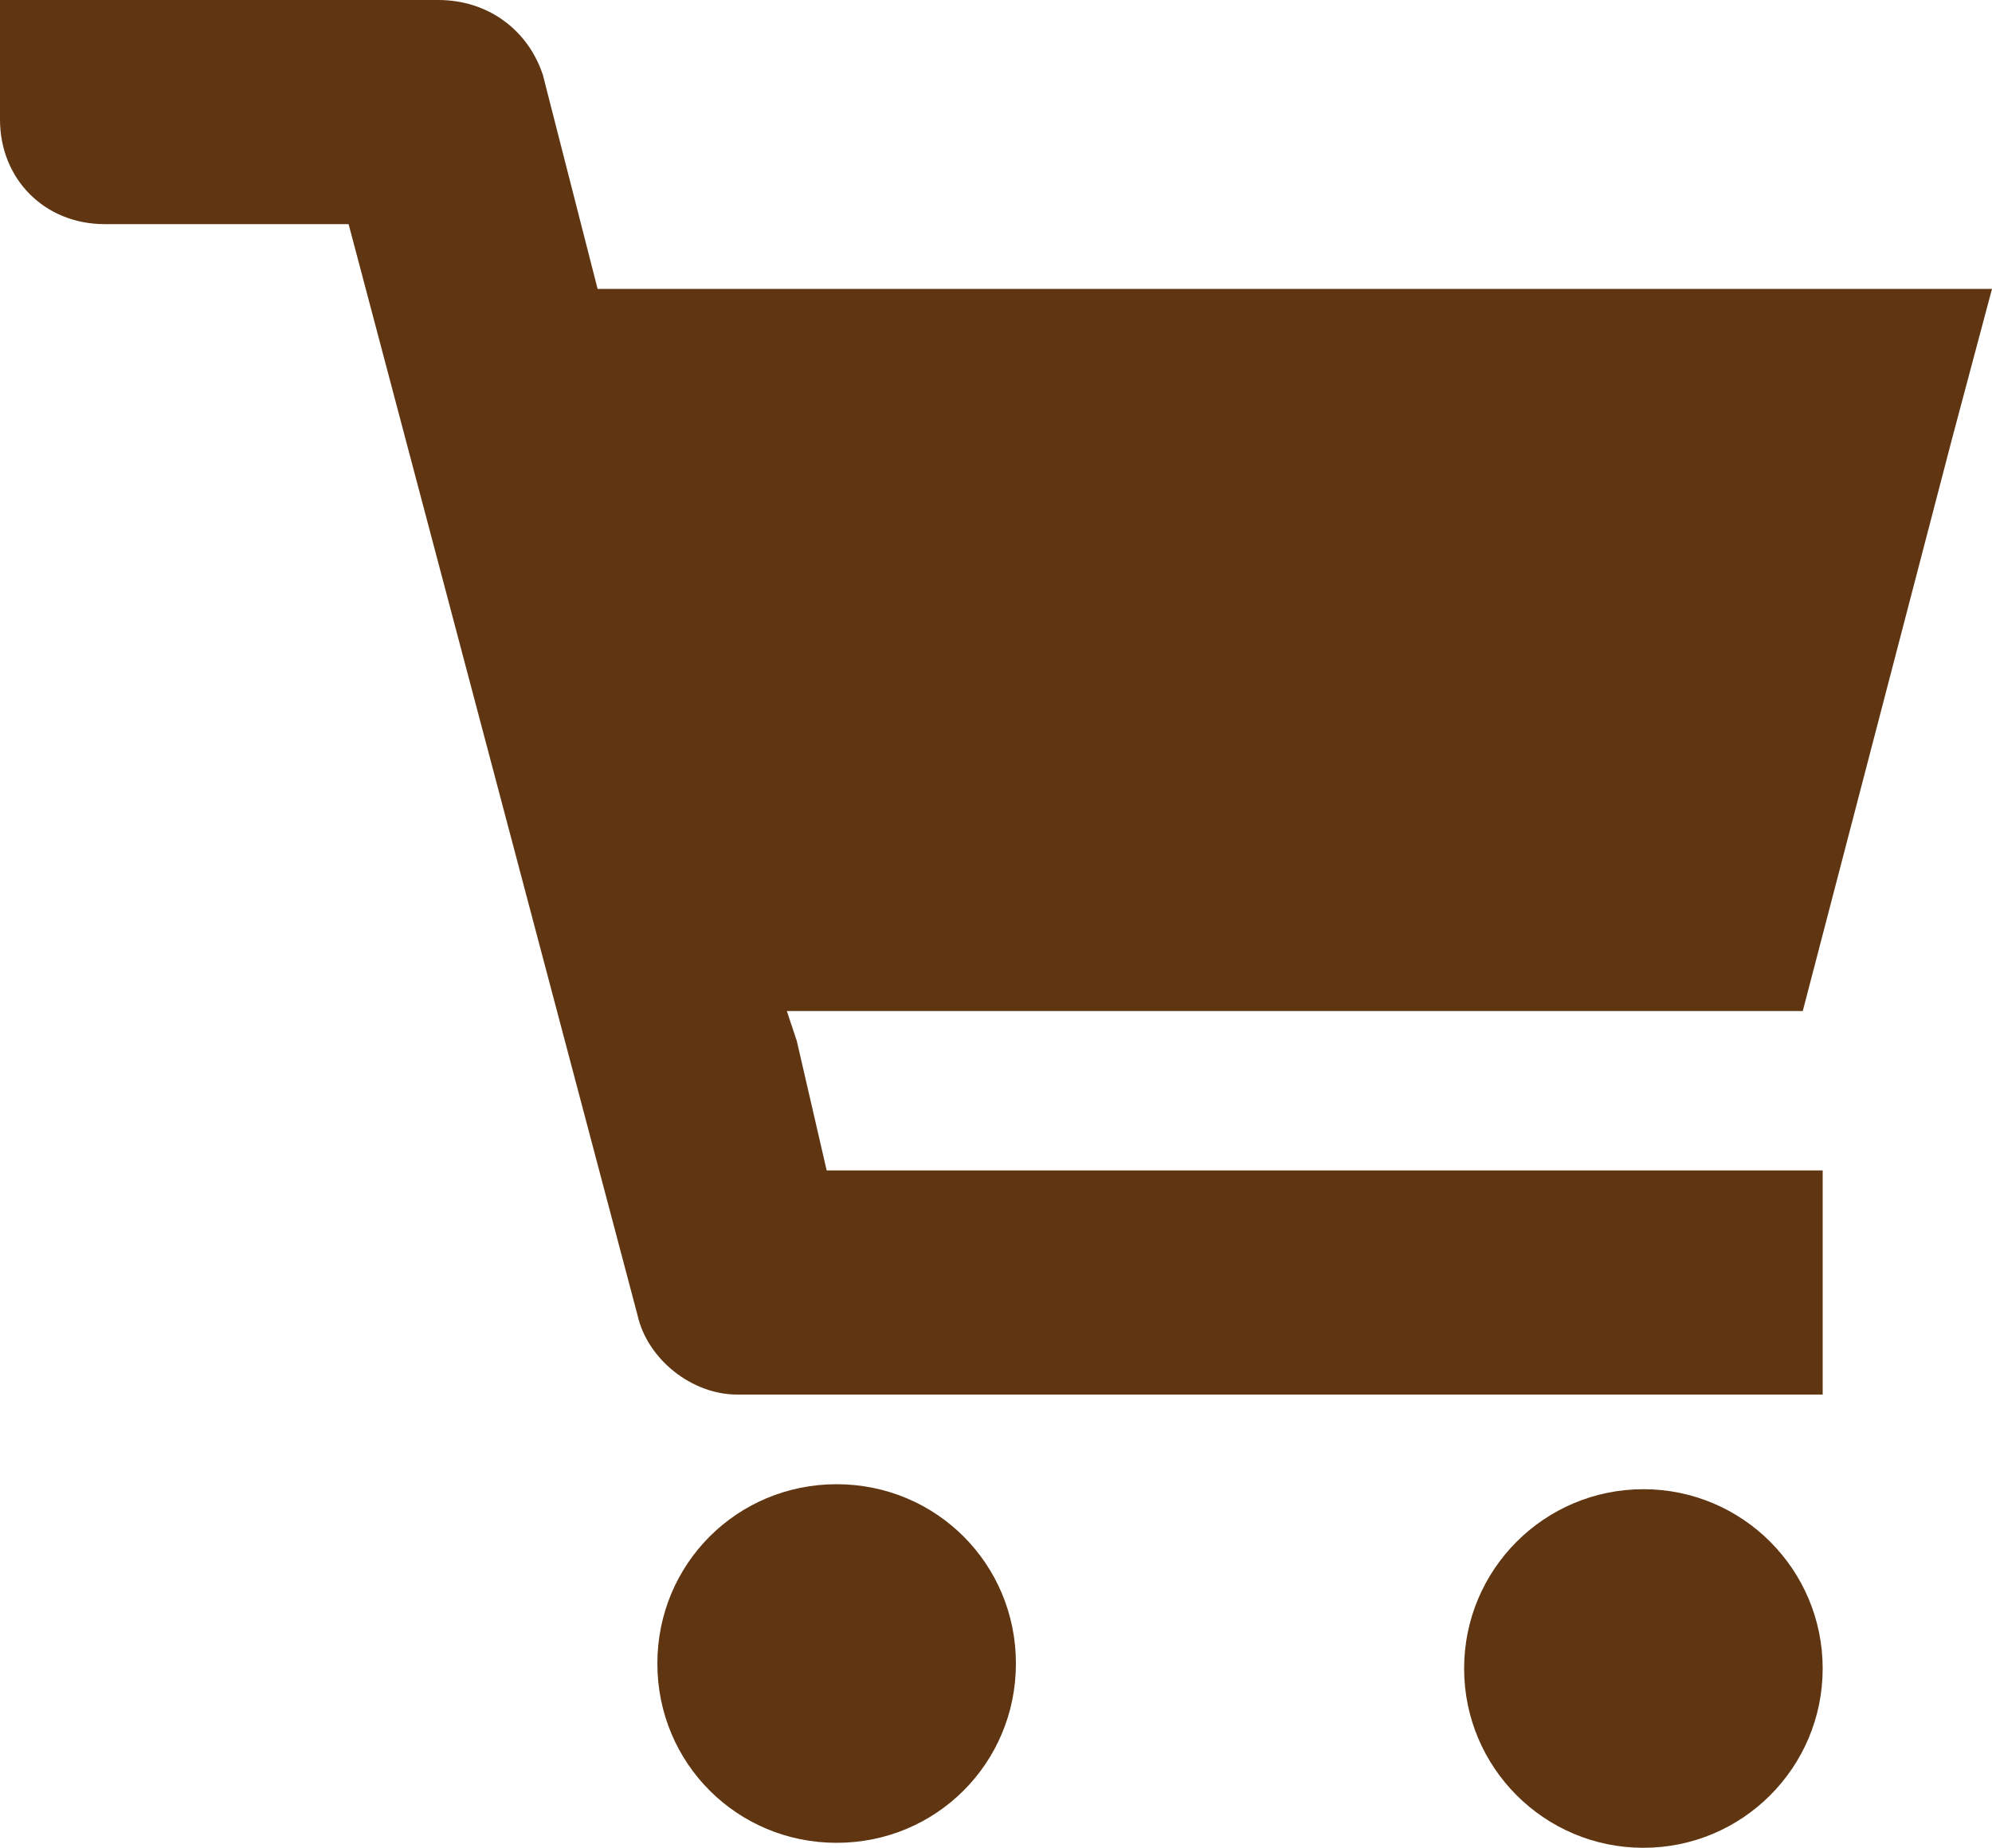 <?xml version="1.0" encoding="utf-8"?>
<!-- Generator: Adobe Illustrator 27.9.1, SVG Export Plug-In . SVG Version: 6.00 Build 0)  -->
<svg version="1.1" id="レイヤー_1" xmlns="http://www.w3.org/2000/svg" xmlns:xlink="http://www.w3.org/1999/xlink" x="0px"
	 y="0px" viewBox="0 0 40 37.1" style="enable-background:new 0 0 40 37.1;" xml:space="preserve">
<style type="text/css">
	.st0{fill:#5F3611;}
</style>
<g>
	<path class="st0" d="M36.2,20.3l3-11.5l0.8-3h0l0,0H12l-1.1-4.3C10.6,0.6,9.8,0,8.8,0H0v2.4c0,1.2,0.9,2.1,2.1,2.1H7l5.8,21.9
		c0.2,0.9,1.1,1.6,2,1.6h21.8v-4.5v0l0,0v0h-20L16,20.9l-0.2-0.6L36.2,20.3L36.2,20.3z"/>
	<path class="st0" d="M16.8,29.8c-2,0-3.6,1.6-3.6,3.6s1.6,3.6,3.6,3.6s3.6-1.6,3.6-3.6S18.8,29.8,16.8,29.8z"/>
	<circle class="st0" cx="33" cy="33.5" r="3.6"/>
</g>
</svg>
